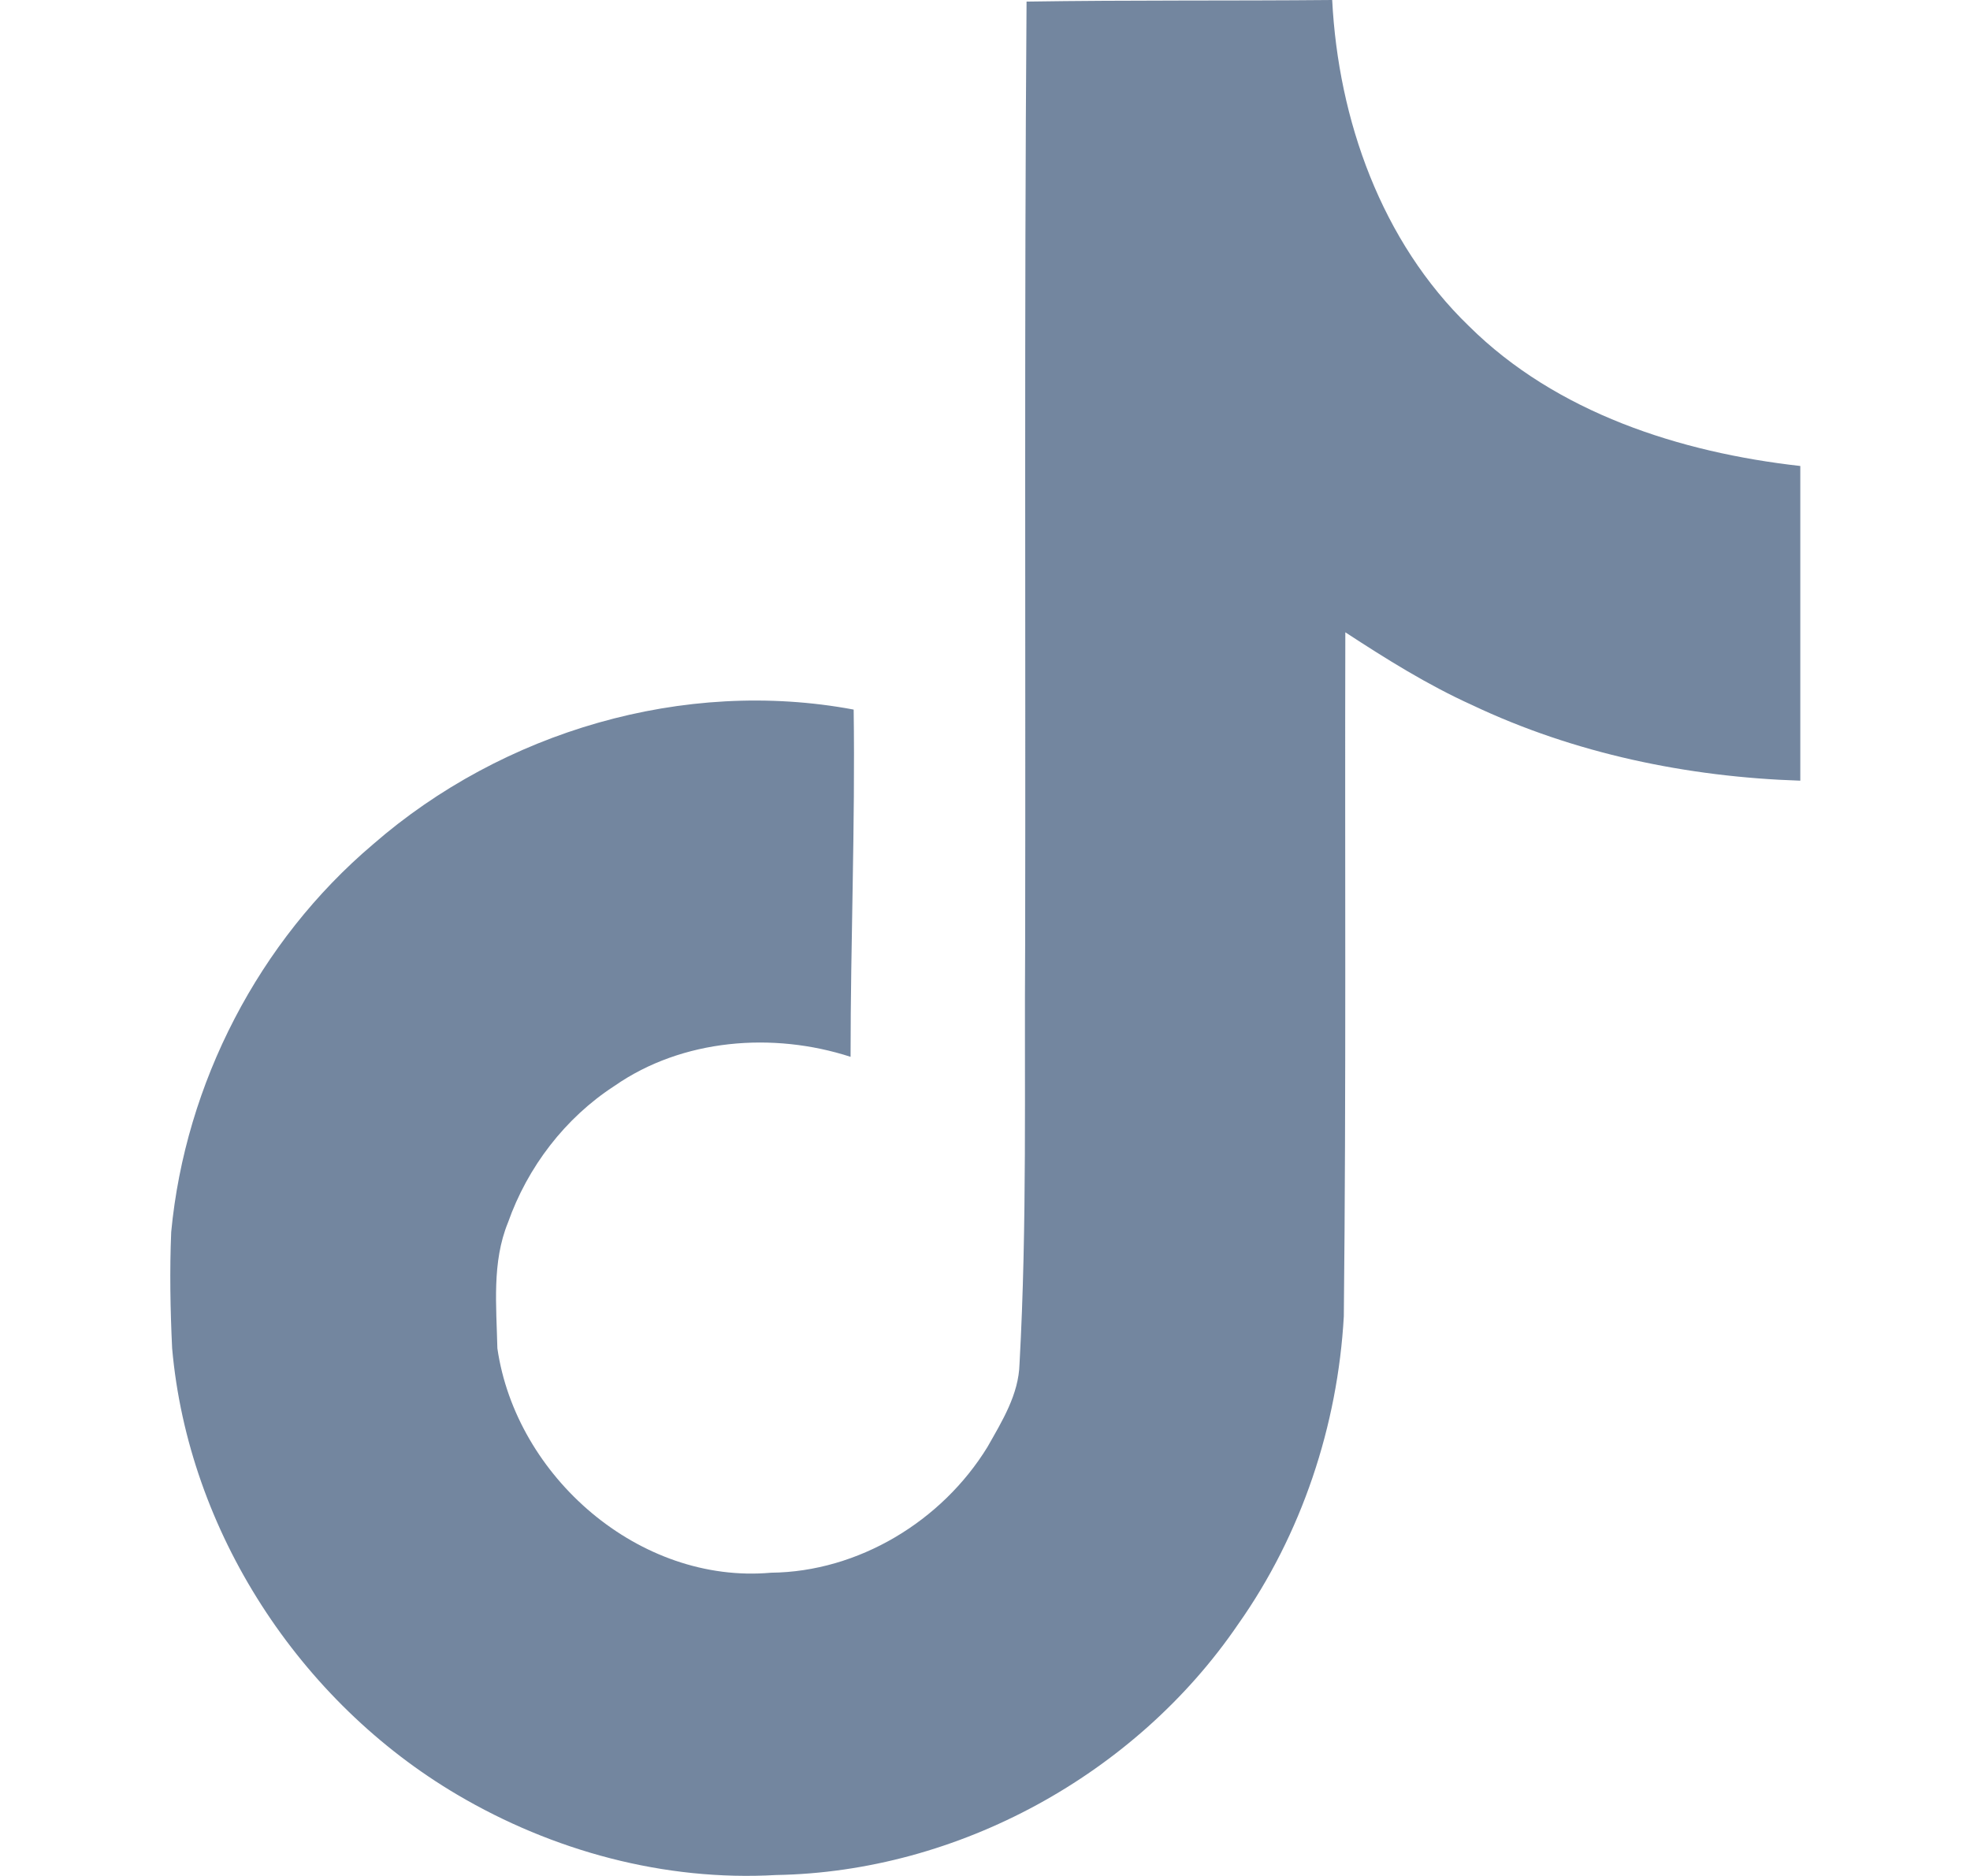 <svg width="21" height="20" viewBox="0 0 21 20" fill="none" xmlns="http://www.w3.org/2000/svg">
<g id="SVG">
<path id="Vector" d="M10.943 0.017C12.033 0 13.117 0.01 14.201 0C14.266 1.276 14.725 2.575 15.659 3.477C16.591 4.401 17.909 4.824 19.191 4.968V8.323C17.989 8.284 16.782 8.034 15.691 7.516C15.216 7.301 14.774 7.024 14.341 6.741C14.335 9.176 14.351 11.608 14.325 14.033C14.26 15.198 13.876 16.358 13.198 17.317C12.108 18.916 10.216 19.957 8.273 19.99C7.081 20.058 5.891 19.733 4.875 19.134C3.192 18.142 2.007 16.325 1.835 14.375C1.815 13.958 1.808 13.542 1.825 13.135C1.975 11.549 2.759 10.033 3.977 9.001C5.357 7.799 7.29 7.226 9.1 7.565C9.117 8.799 9.067 10.033 9.067 11.267C8.241 10.999 7.274 11.074 6.552 11.576C6.024 11.918 5.624 12.442 5.415 13.034C5.242 13.457 5.292 13.926 5.302 14.375C5.5 15.742 6.815 16.892 8.219 16.767C9.149 16.758 10.041 16.218 10.526 15.427C10.683 15.15 10.859 14.867 10.868 14.541C10.95 13.051 10.918 11.566 10.928 10.076C10.934 6.716 10.918 3.366 10.943 0.018L10.943 0.017Z" fill="#73869F"/>
</g>
</svg>
